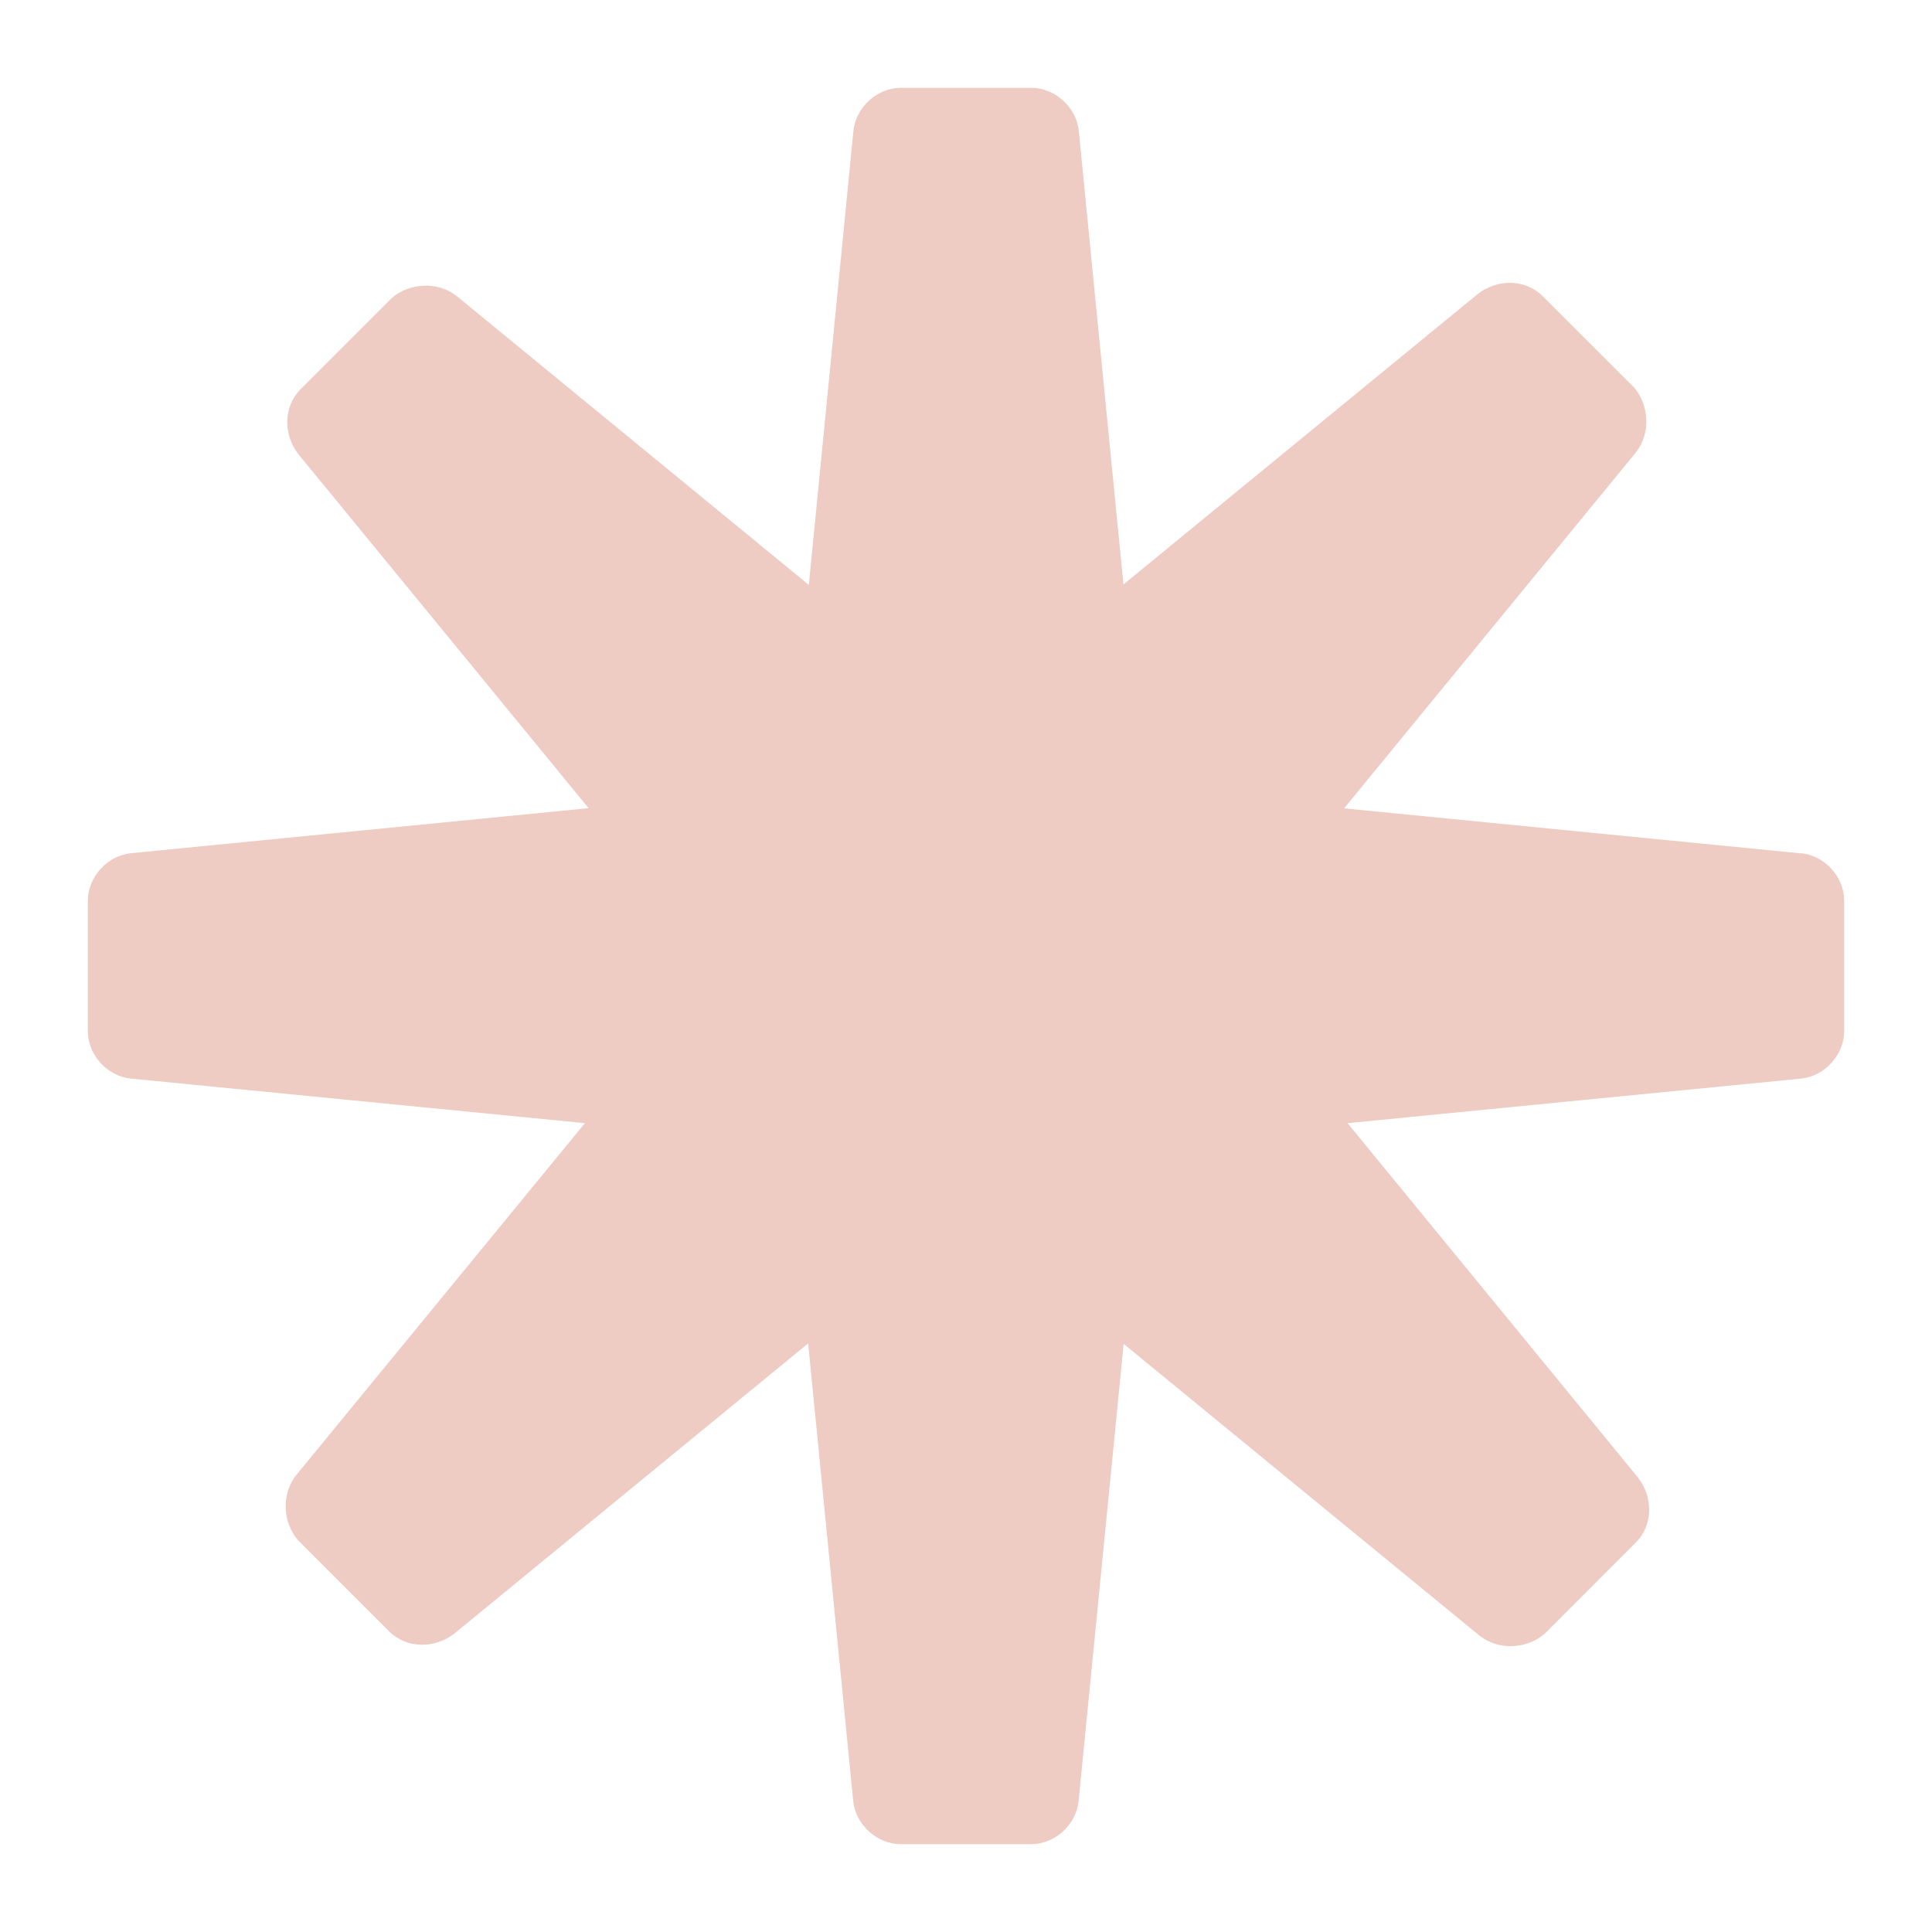 <svg width="20" height="20" viewBox="0 0 20 20" fill="none" xmlns="http://www.w3.org/2000/svg">
<g clip-path="url(#clip0_905_41140)">
<path d="M18.643 8.834L13.914 8.368L16.936 4.682C17.093 4.48 17.07 4.189 16.914 4.009L15.97 3.066C15.791 2.886 15.5 2.886 15.298 3.043L11.63 6.05L11.168 1.359C11.146 1.111 10.921 0.909 10.675 0.909H9.327C9.08 0.909 8.857 1.111 8.834 1.359L8.373 6.055L4.727 3.064C4.525 2.907 4.234 2.93 4.055 3.086L3.111 4.03C2.932 4.209 2.932 4.5 3.089 4.702L6.093 8.366L1.359 8.832C1.111 8.855 0.909 9.08 0.909 9.325V10.673C0.909 10.921 1.111 11.143 1.359 11.166L6.055 11.627L3.064 15.273C2.907 15.475 2.93 15.766 3.086 15.945L4.03 16.889C4.209 17.068 4.5 17.068 4.702 16.912L8.366 13.907L8.832 18.641C8.855 18.889 9.08 19.091 9.325 19.091H10.673C10.921 19.091 11.143 18.889 11.166 18.641L11.632 13.912L15.318 16.934C15.521 17.091 15.812 17.068 15.991 16.912L16.934 15.968C17.114 15.789 17.114 15.498 16.957 15.296L13.95 11.627L18.641 11.166C18.889 11.143 19.091 10.918 19.091 10.673V9.325C19.091 9.077 18.889 8.855 18.641 8.832L18.643 8.834Z" fill="#EFCCC3"/>
</g>
<defs>
<clipPath id="clip0_905_41140">
<rect width="20" height="20" fill="white"/>
</clipPath>
</defs>
</svg>
